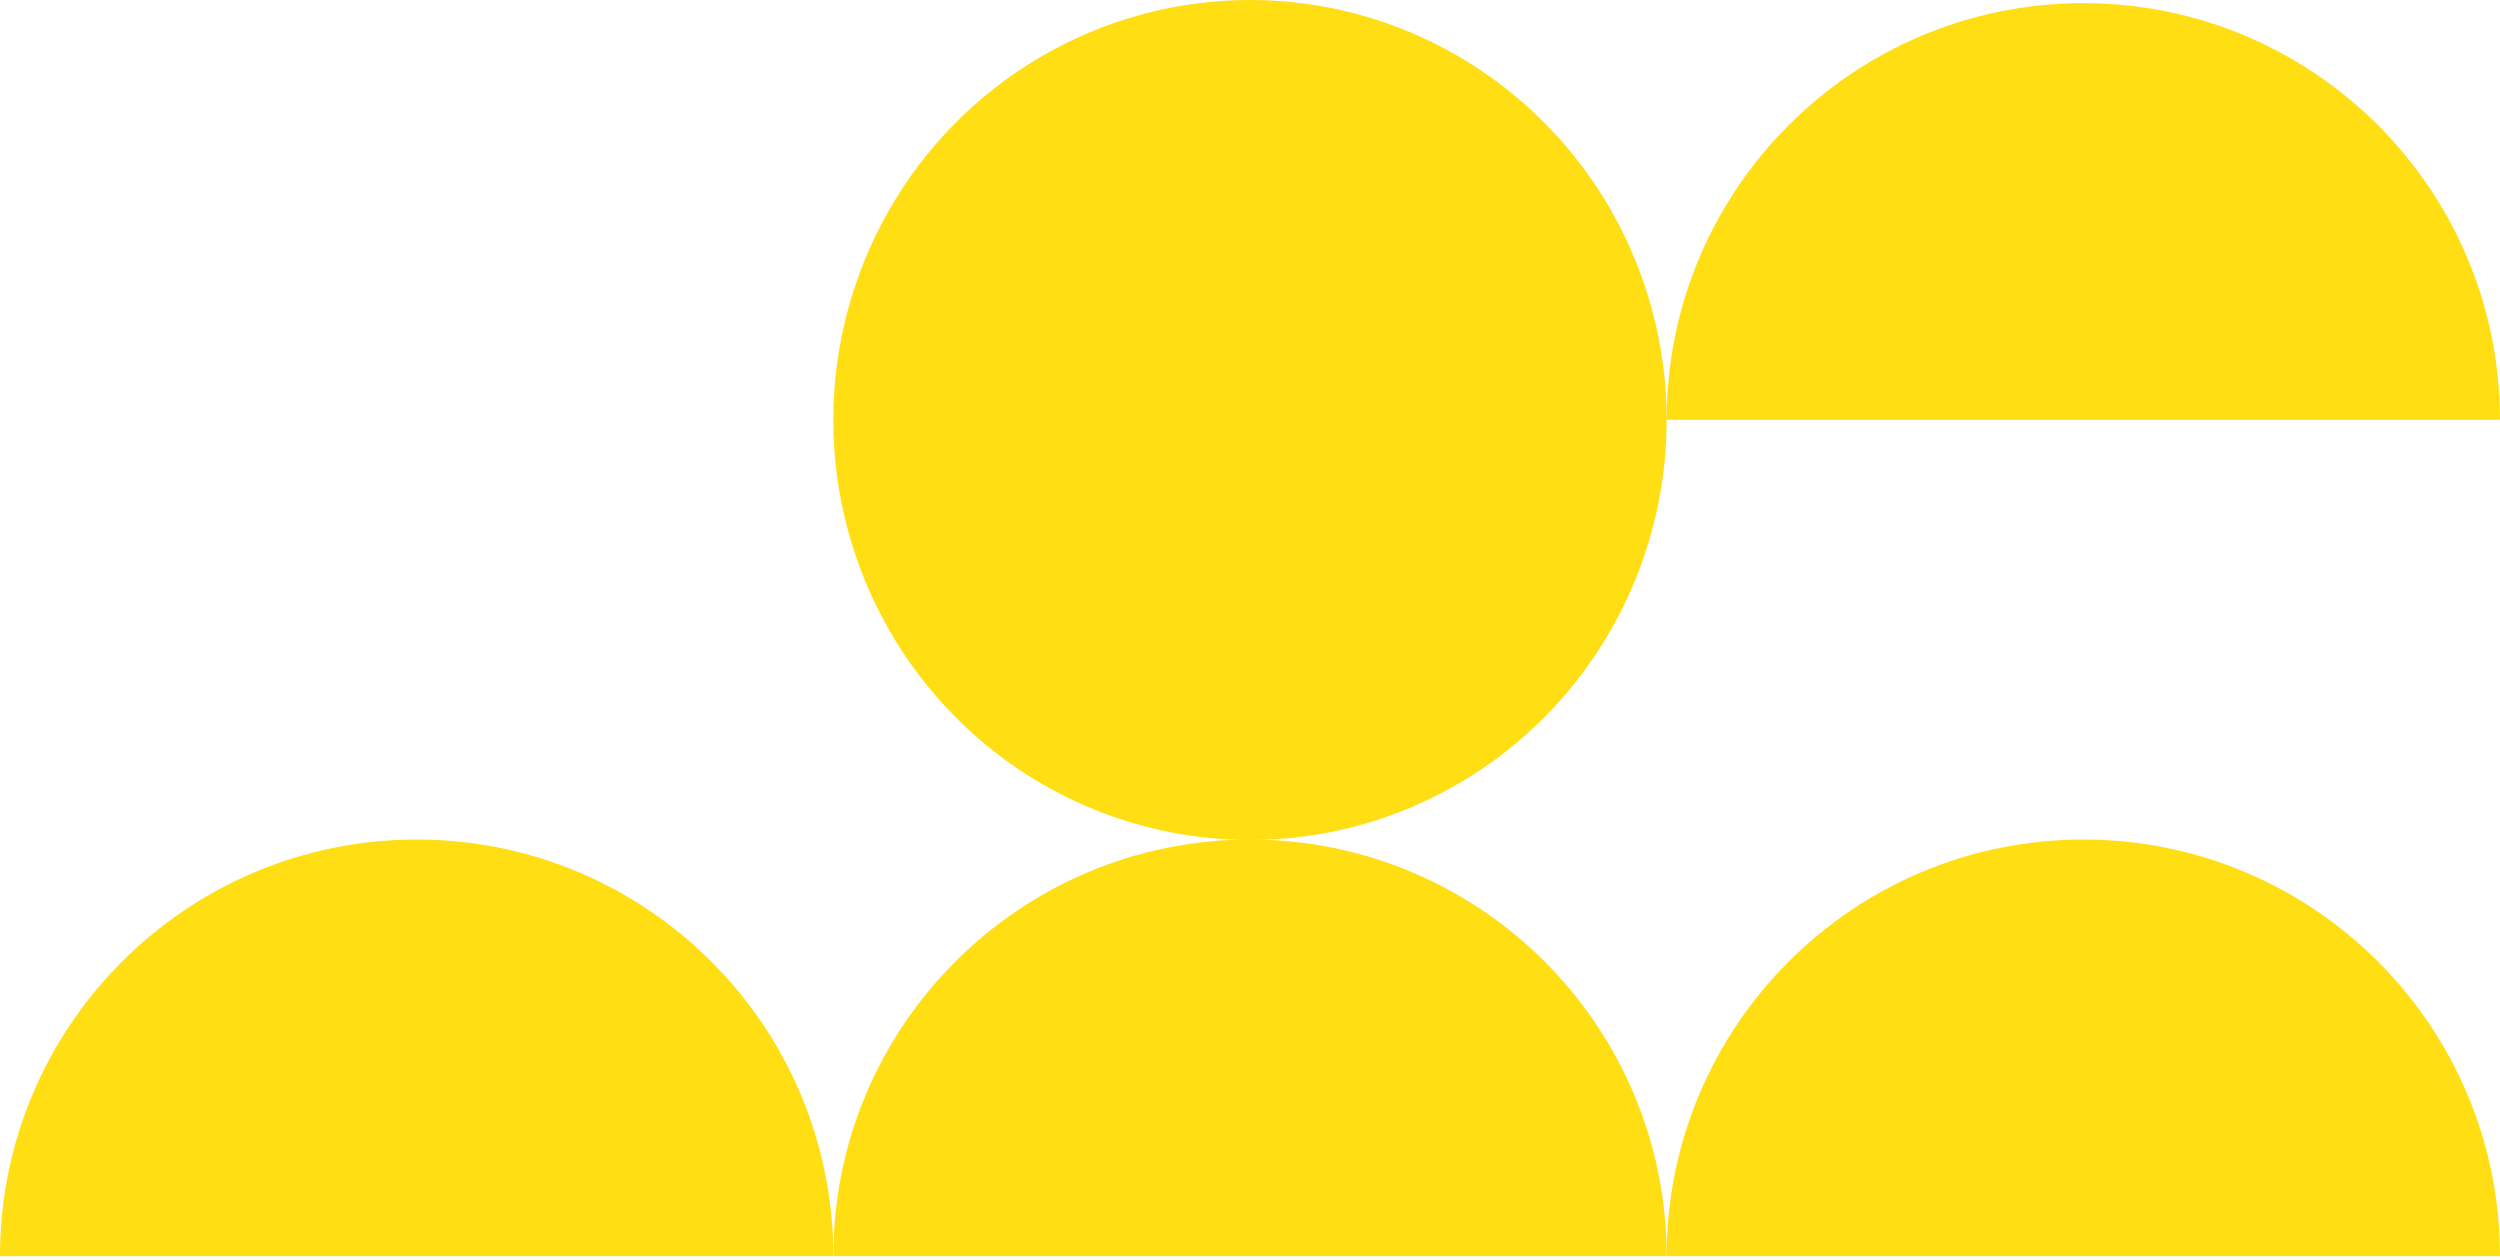 <svg width="375" height="189" viewBox="0 0 375 189" fill="none" xmlns="http://www.w3.org/2000/svg">
<path fill-rule="evenodd" clip-rule="evenodd" d="M124.999 188.429C124.999 188.429 124.999 188.429 124.999 188.429C124.999 153.912 97.017 125.93 62.5 125.93C27.982 125.93 0 153.912 0 188.429C0 188.429 0 188.429 0 188.429H124.999Z" fill="#FFDE13"/>
<path fill-rule="evenodd" clip-rule="evenodd" d="M374.999 188.429C374.999 188.429 374.999 188.429 374.999 188.429C374.999 153.912 347.017 125.93 312.5 125.93C277.982 125.93 250 153.912 250 188.429C250 188.429 250 188.429 250 188.429H374.999Z" fill="#FFDE13"/>
<path fill-rule="evenodd" clip-rule="evenodd" d="M249.999 188.429C249.999 188.429 249.999 188.429 249.999 188.429C249.999 153.912 222.017 125.93 187.5 125.93C152.982 125.93 125 153.912 125 188.429C125 188.429 125 188.429 125 188.429H249.999Z" fill="#FFDE13"/>
<path fill-rule="evenodd" clip-rule="evenodd" d="M374.999 62.972C374.999 62.972 374.999 62.972 374.999 62.972C374.999 28.455 347.017 0.473 312.5 0.473C277.982 0.473 250 28.455 250 62.972C250 62.972 250 62.972 250 62.972H374.999Z" fill="#FFDE13"/>
<ellipse cx="62.5" cy="63" rx="62.5" ry="63" transform="matrix(-1 0 0 1 250 0)" fill="#FFDE13"/>
</svg>
